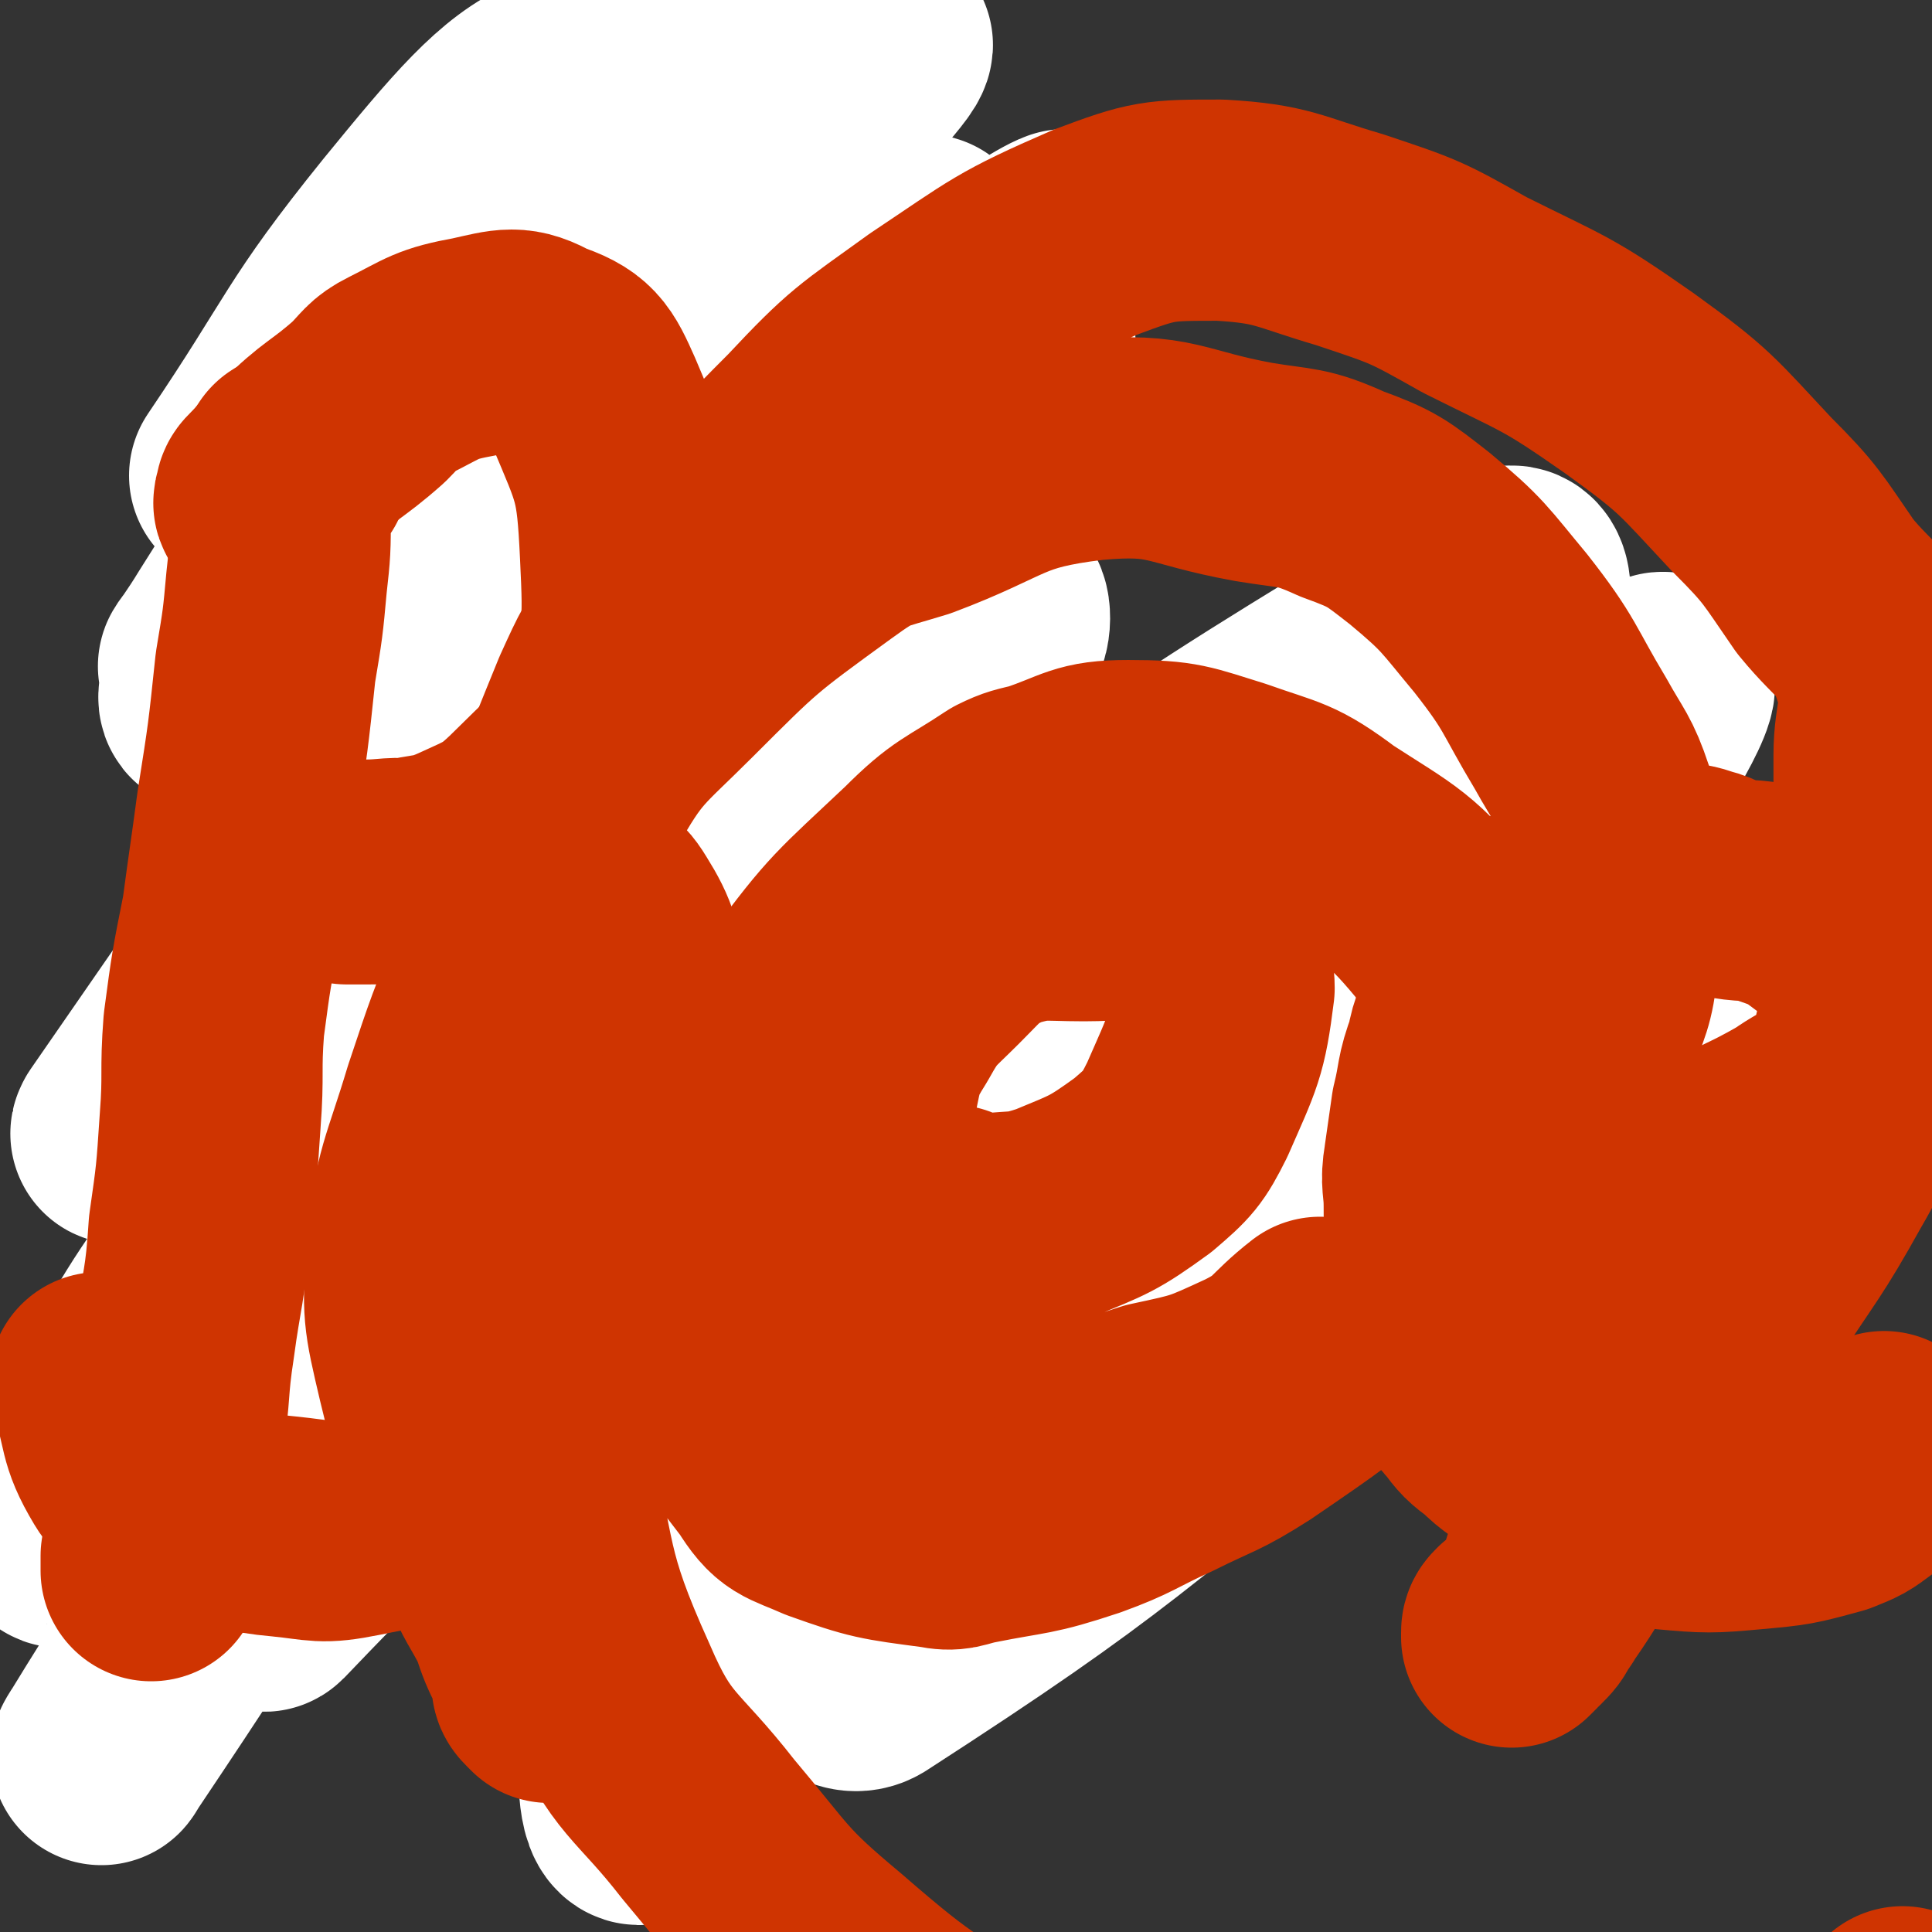 <svg viewBox='0 0 524 524' version='1.1' xmlns='http://www.w3.org/2000/svg' xmlns:xlink='http://www.w3.org/1999/xlink'><rect x="0" y="0" width="524" height="524" fill="#333333" stroke="none"/><g fill='none' stroke='#FFFFFF' stroke-width='60' stroke-linecap='round' stroke-linejoin='round'><path d='M195,375c-1,-1 -1,-2 -1,-1 -6,5 -6,6 -12,12 -6,7 -7,6 -13,13 -5,6 -6,6 -10,13 -4,8 -10,16 -5,17 12,0 23,-3 40,-15 86,-65 90,-64 167,-139 27,-26 28,-35 40,-63 2,-5 -6,-6 -11,-3 -94,75 -100,74 -186,159 -25,25 -41,53 -37,62 4,7 29,-11 52,-29 33,-26 30,-29 60,-59 62,-62 84,-83 123,-124 8,-9 -17,10 -29,25 -72,83 -71,84 -140,170 -7,9 -18,24 -12,20 19,-13 33,-25 62,-53 58,-55 57,-56 112,-113 7,-8 19,-23 13,-18 -55,50 -72,60 -135,128 -28,31 -30,36 -47,70 -2,5 4,11 9,8 65,-42 67,-47 132,-99 54,-44 80,-61 106,-92 8,-9 -22,0 -39,11 -69,47 -69,49 -133,105 -33,29 -55,60 -61,65 -5,4 20,-24 40,-48 77,-91 80,-89 154,-181 10,-13 24,-38 14,-29 -116,107 -138,127 -266,260 -11,11 -8,14 -11,29 -1,7 0,20 4,15 76,-92 80,-103 157,-208 40,-54 43,-54 77,-111 4,-6 5,-19 -1,-15 -87,53 -98,58 -185,130 -81,65 -76,72 -150,145 -1,1 -2,3 -1,2 21,-22 23,-23 45,-48 28,-32 30,-30 54,-64 52,-73 52,-74 99,-150 2,-3 1,-10 -1,-7 -100,121 -104,126 -204,254 -20,27 -41,63 -37,56 6,-9 29,-43 57,-88 69,-112 65,-115 137,-225 23,-35 68,-81 53,-66 -48,49 -100,90 -181,193 -37,48 -28,54 -56,109 -4,8 -10,22 -7,17 15,-27 18,-44 44,-81 73,-104 75,-103 155,-203 27,-35 64,-66 59,-66 -6,2 -47,29 -81,70 -87,104 -85,108 -161,220 -18,27 -38,74 -28,59 31,-50 50,-98 110,-189 40,-60 47,-56 91,-113 17,-22 31,-39 31,-45 1,-4 -16,11 -29,25 -94,103 -93,105 -185,210 -2,2 -5,7 -4,5 90,-130 93,-135 186,-269 9,-13 25,-28 19,-26 -13,7 -32,18 -56,44 -47,53 -43,56 -84,115 -16,21 -26,39 -29,44 -2,4 10,-13 18,-26 40,-62 40,-62 78,-125 17,-29 36,-53 33,-59 -2,-5 -24,16 -42,37 -45,56 -44,58 -84,118 -10,14 -17,29 -15,30 1,1 10,-13 20,-26 37,-50 37,-50 74,-101 16,-23 16,-23 31,-47 2,-3 3,-8 1,-6 -35,39 -39,42 -74,88 -26,35 -23,37 -46,73 -3,5 -8,12 -6,9 14,-18 20,-25 38,-51 26,-41 27,-40 50,-82 5,-11 11,-27 6,-24 -12,5 -22,17 -40,39 -25,31 -23,33 -46,67 '/></g>
<g fill='none' stroke='#CF3401' stroke-width='60' stroke-linecap='round' stroke-linejoin='round'><path d='M81,128c-1,-1 -1,-1 -1,-1 -1,-1 -1,-2 -1,-1 0,0 0,1 0,2 0,1 -1,1 -1,3 -1,4 -1,4 -2,8 0,10 0,10 -1,19 -1,11 -1,11 -3,23 -2,19 -2,19 -5,38 -2,15 -2,14 -4,29 -3,15 -3,15 -5,30 -1,13 0,13 -1,26 -1,15 -1,15 -3,29 -1,16 -2,16 -4,31 -2,13 -1,13 -3,26 -1,10 -2,10 -3,20 -1,6 -2,6 -3,12 0,2 0,2 0,4 '/><path d='M73,138c-1,-1 -1,-1 -1,-1 -1,-1 0,-1 0,-1 0,-1 0,-1 0,-1 0,-1 0,-1 1,-2 4,-4 4,-5 8,-8 9,-9 10,-8 19,-16 4,-4 4,-5 8,-7 10,-5 10,-6 21,-8 9,-2 11,-3 18,1 9,3 10,5 14,14 8,19 9,20 10,41 1,21 1,23 -6,42 -6,15 -8,15 -19,26 -9,9 -10,9 -21,14 -7,3 -8,2 -16,4 -4,1 -4,1 -9,1 -2,0 -2,0 -4,0 -1,0 -2,0 -2,0 1,0 3,-1 5,-1 7,0 7,-1 15,0 14,1 14,1 27,3 8,1 8,0 15,3 5,1 7,1 10,6 5,8 5,10 7,21 3,18 3,18 2,36 0,16 0,17 -5,32 -5,15 -5,15 -14,29 -8,14 -8,14 -19,26 -9,9 -10,9 -21,16 -8,4 -9,4 -19,6 -10,2 -10,1 -20,0 -11,-1 -11,-2 -22,-5 -5,-2 -5,-2 -10,-4 -5,-3 -7,-2 -10,-7 -6,-10 -4,-11 -8,-23 '/><path d='M259,331c-1,-1 -1,-2 -1,-1 -1,0 -1,1 0,1 0,0 1,0 1,0 2,0 2,1 4,1 2,0 3,0 5,0 9,-1 9,0 18,-3 12,-5 13,-5 24,-13 7,-6 8,-7 12,-15 7,-16 8,-17 10,-33 0,-6 -2,-7 -7,-12 -5,-5 -6,-6 -13,-8 -8,-2 -9,-1 -18,-1 -11,0 -12,-1 -22,2 -9,4 -9,5 -17,13 -7,7 -8,7 -13,16 -5,8 -5,9 -7,19 -3,12 -3,12 -4,24 0,17 -1,18 1,35 1,6 1,6 5,11 5,6 6,6 12,10 7,5 7,5 15,7 12,3 12,4 24,4 13,-1 13,-1 25,-5 14,-3 14,-3 27,-9 10,-5 9,-7 18,-14 '/><path d='M414,339c-1,-1 -2,-1 -1,-1 1,-1 2,0 5,0 2,0 2,0 3,0 2,0 2,0 4,0 3,0 3,0 7,-1 3,-2 3,-2 7,-4 12,-8 11,-9 24,-16 11,-7 12,-6 24,-13 7,-5 9,-4 14,-10 4,-5 3,-6 5,-14 2,-5 2,-5 2,-11 0,-5 0,-6 -2,-10 -3,-5 -4,-4 -9,-7 -7,-5 -7,-6 -16,-9 -5,-2 -6,-1 -12,-2 -4,-1 -4,-2 -8,-3 -3,-1 -3,-1 -7,-1 -6,0 -6,1 -12,2 -6,1 -7,0 -13,3 -7,3 -7,3 -13,9 -4,4 -4,4 -8,9 -3,4 -4,4 -7,9 -1,2 -1,2 -2,4 -2,6 -3,6 -4,12 -3,8 -2,8 -4,16 -1,7 -1,7 -2,14 -1,6 0,6 0,12 0,9 0,9 1,18 0,6 0,6 1,12 1,6 1,6 3,12 0,2 0,2 1,5 2,4 1,4 4,7 3,4 3,4 7,7 4,4 5,4 9,7 5,4 5,4 10,7 4,2 4,2 8,4 4,1 4,1 8,2 5,2 5,3 11,4 11,1 12,1 23,0 11,-1 11,-1 22,-4 5,-2 5,-2 9,-5 3,-3 4,-3 5,-7 1,-2 0,-2 0,-5 '/><path d='M149,459c-1,-1 -1,-1 -1,-1 -1,-1 -1,-1 -1,-2 0,0 0,0 0,-1 0,-2 0,-2 -1,-4 -3,-6 -3,-6 -5,-12 -4,-8 -5,-8 -8,-16 -9,-25 -11,-25 -17,-50 -4,-17 -4,-17 -3,-34 2,-20 4,-21 10,-41 6,-18 6,-18 13,-35 10,-24 8,-25 21,-47 10,-18 12,-18 26,-32 19,-19 19,-19 41,-35 11,-8 11,-7 24,-11 24,-9 23,-13 48,-16 22,-2 22,2 44,6 12,2 13,1 24,6 11,4 12,5 21,12 12,10 12,11 22,23 11,14 10,15 19,30 5,9 6,9 9,18 3,10 2,10 2,21 1,11 1,12 -1,23 -1,10 -2,10 -5,19 -6,15 -5,15 -13,28 -8,15 -9,14 -19,27 -11,13 -11,14 -24,25 -17,14 -17,14 -36,27 -11,7 -11,6 -23,12 -11,5 -11,6 -22,10 -15,5 -15,4 -30,7 -5,1 -5,2 -10,1 -15,-2 -16,-2 -30,-7 -9,-4 -10,-3 -15,-11 -10,-13 -11,-14 -15,-30 -4,-15 -2,-16 -1,-31 1,-16 0,-17 5,-32 7,-18 7,-19 19,-35 14,-19 15,-19 33,-36 10,-10 11,-9 23,-17 4,-2 5,-2 9,-3 12,-4 12,-6 24,-6 14,0 15,1 28,5 14,5 15,4 27,13 17,11 19,11 32,27 16,21 13,23 26,47 5,9 5,9 9,19 4,9 4,9 5,19 3,15 3,15 4,29 0,5 -1,5 -1,9 -2,10 -2,10 -4,19 -2,9 -1,9 -5,18 -2,6 -3,6 -6,12 -1,4 -1,4 -3,8 -1,2 -1,1 -2,3 -1,2 -1,2 -3,4 0,0 -1,0 -1,0 -1,0 -1,0 -1,0 -1,1 -1,1 -1,2 0,0 0,0 0,1 0,0 0,0 0,0 0,0 0,0 1,-1 1,-1 1,-1 1,-1 1,-1 0,-1 1,-2 2,-3 3,-3 5,-6 7,-10 6,-10 13,-19 6,-9 6,-9 12,-17 8,-13 8,-13 16,-26 7,-10 7,-10 14,-19 11,-17 12,-17 22,-35 7,-12 6,-13 11,-26 3,-11 4,-11 5,-22 1,-11 0,-11 0,-22 0,-11 0,-11 0,-23 0,-10 0,-10 0,-20 0,-11 3,-12 0,-23 -4,-13 -7,-12 -16,-23 -9,-13 -9,-14 -20,-25 -15,-16 -15,-17 -33,-30 -20,-14 -20,-13 -42,-24 -16,-9 -16,-9 -34,-15 -17,-5 -18,-7 -35,-8 -17,0 -18,0 -34,6 -23,10 -23,11 -44,25 -18,13 -19,13 -34,29 -24,24 -23,25 -44,52 -7,10 -7,10 -12,21 -11,27 -11,27 -20,55 -6,23 -9,24 -10,47 -2,24 2,24 5,49 3,25 3,25 8,50 8,34 5,36 19,67 9,21 13,20 27,38 16,19 15,20 33,35 23,20 24,19 50,35 18,11 18,11 39,18 26,10 27,8 55,14 7,2 8,0 15,1 12,1 12,2 25,3 12,0 12,0 25,-1 12,-1 13,-1 25,-5 13,-4 13,-4 25,-10 7,-4 8,-3 13,-10 11,-13 9,-14 19,-29 '/></g>
</svg>
